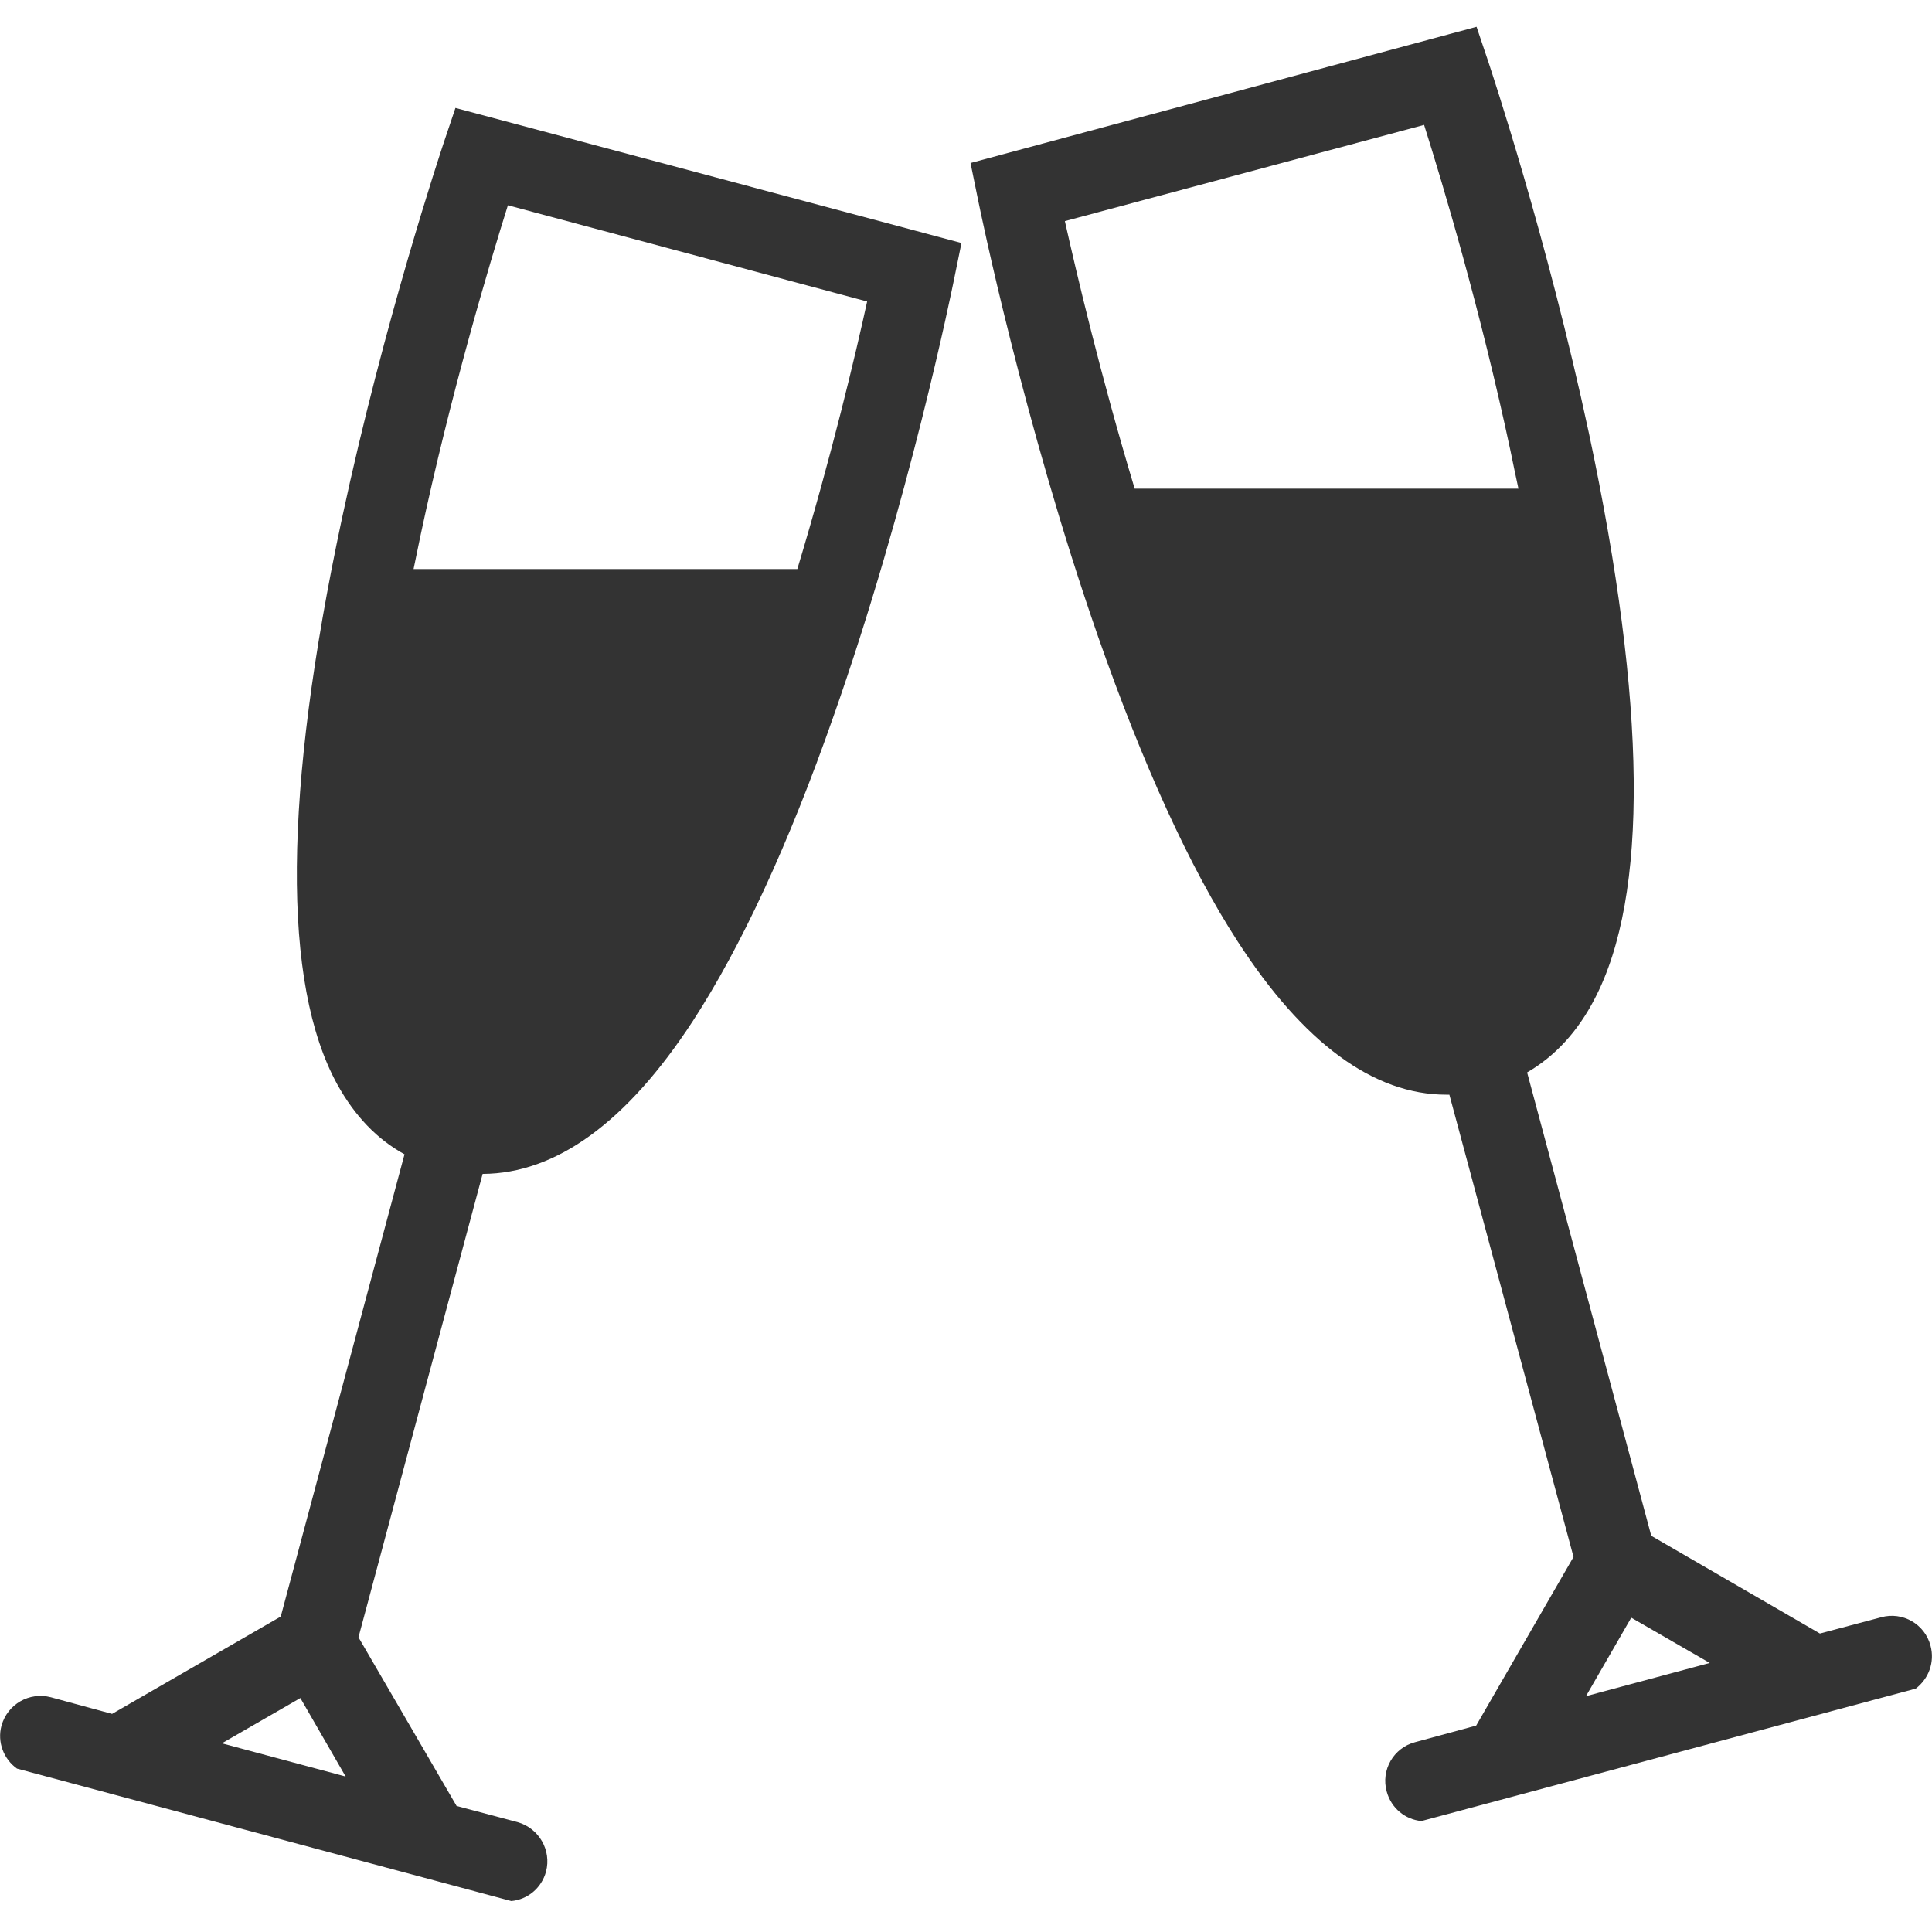 <svg enable-background="new 0 0 512 512" viewBox="0 0 512 512" xmlns="http://www.w3.org/2000/svg"><g fill="#333"><path d="m120.7 28.6-3.2 9.5c-.6 1.9-15.6 46.6-26.9 99.4-15.5 72.7-15.9 123.1-1.2 149.9 4.6 8.3 10.5 14.5 17.8 18.5l-32.8 122.5-44.7 25.8-16.2-4.4c-5.7-1.5-11.5 1.8-13.1 7.5-1.2 4.4.6 8.9 4.1 11.4l131 35.1c4.3-.4 8-3.4 9.2-7.8 1.5-5.7-1.9-11.5-7.5-13.1l-16.2-4.3-26-44.7 32.9-122.8c19.5-.1 38.2-13.7 55.7-40.5 12.8-19.7 25.4-46.8 37.3-80.8 20.1-57.1 31.4-113.2 31.9-115.6l2-9.8zm-61.9 433.4 20.8-12 12 20.8zm152.5-311.2h-101.7c.6-2.9 1.2-5.7 1.8-8.7 8-37.6 18.2-71.8 23.2-87.7l95.2 25.5c-3 13.8-9.4 40.8-18.5 70.9z"/><path d="m511.6 436.1c-1.5-5.7-7.4-9.1-13.1-7.5l-16.2 4.3-44.7-25.9-32.9-122.8c7.4-4.3 13.4-10.8 17.9-19.5 14.3-27.4 13.8-77.8-1.5-149.8-11.2-52.3-26-96.4-26.6-98.3l-3.2-9.5-134.1 36.1 2 9.8c.5 2.4 11.9 58.5 31.8 115.7 11.9 34 24.3 61.2 37 80.8 17.4 26.9 36 40.6 55.3 40.6h.8l32.9 122.5-25.8 44.7-16.2 4.4c-5.7 1.5-9.1 7.4-7.5 13.1 1.2 4.4 4.9 7.4 9.2 7.8l131-35.1c3.4-2.6 5.1-7 3.9-11.4zm-229.4-377.5 95.2-25.5c5 15.8 15 49.3 22.9 86.4.7 3.4 1.4 6.8 2.1 10h-101.7c-9.1-30.2-15.4-57.1-18.5-70.9zm138.1 390.9 12-20.8 20.8 12z"/></g></svg>